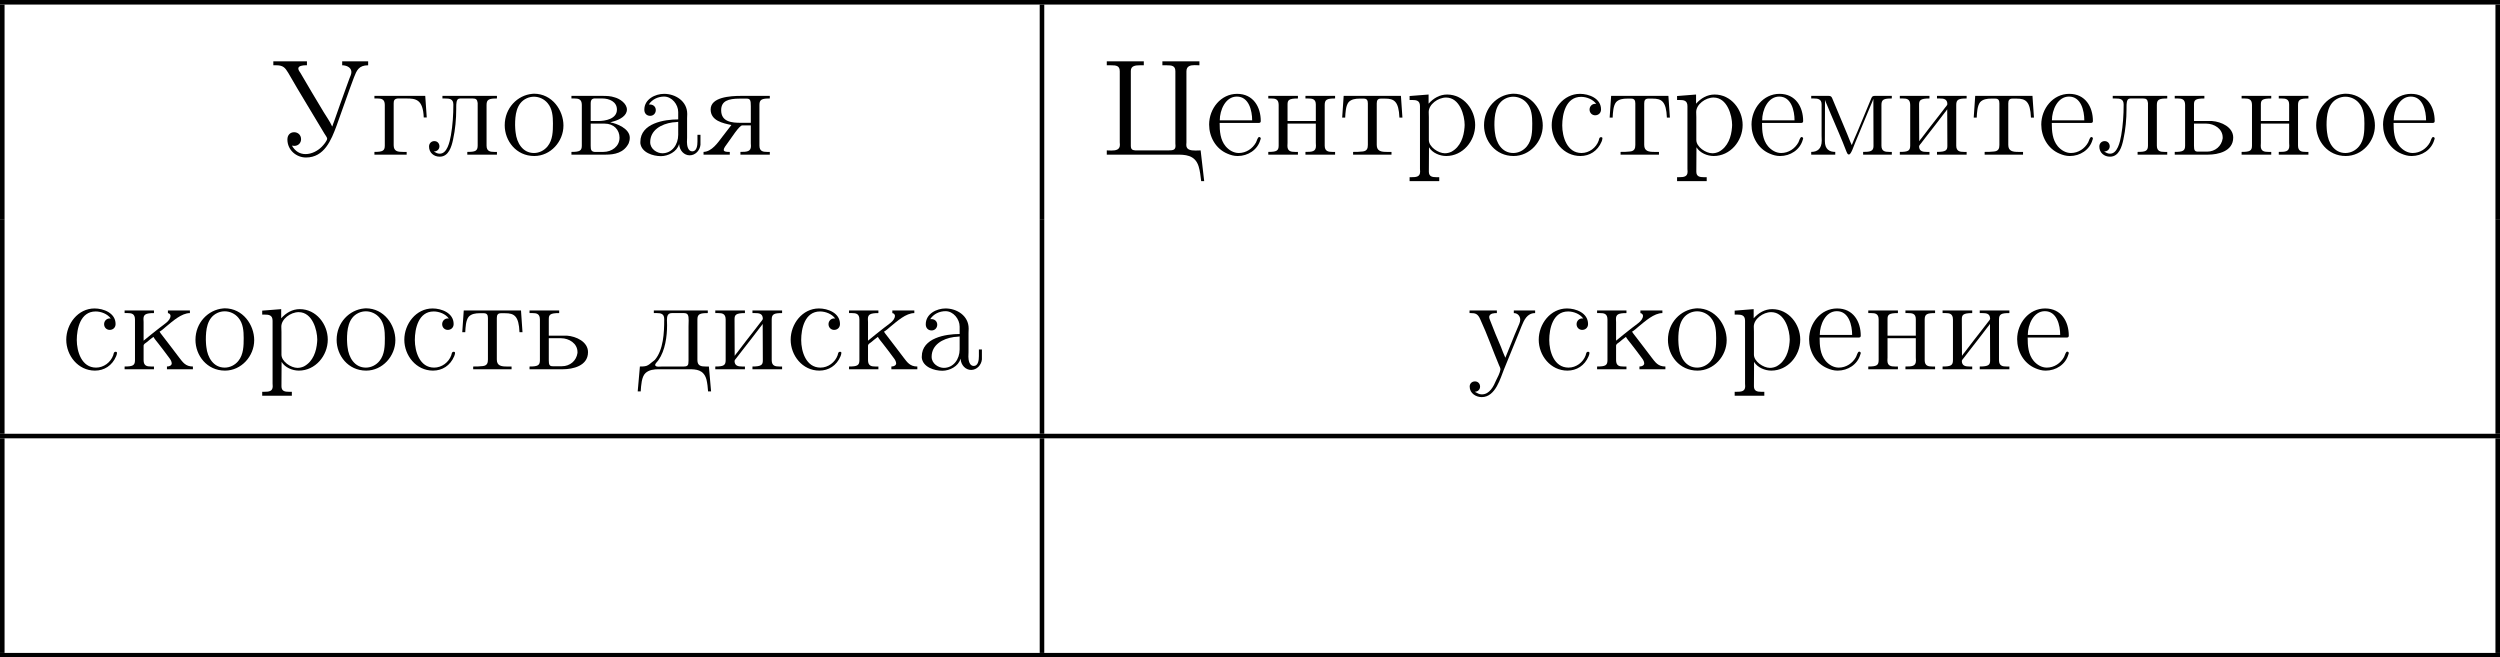 <?xml version='1.0' encoding='UTF-8'?>
<!-- This file was generated by dvisvgm 2.8.1 -->
<svg version='1.1' xmlns='http://www.w3.org/2000/svg' xmlns:xlink='http://www.w3.org/1999/xlink' width='437.543pt' height='115.069pt' viewBox='305.638 860.346 437.543 115.069'>
<defs>
<path id='g0-211' d='M.251-8.177V-7.831H.514C1.1-7.831 1.279-7.627 1.554-7.173C2.57-5.392 3.67-3.634 4.722-1.853C4.794-1.722 4.961-1.53 4.961-1.411V-1.387C4.926-1.196 4.663-.873 4.483-.693C4.125-.335 3.599-.06 3.072-.06C2.582-.06 2.176-.287 1.877-.801C1.949-.789 2.008-.777 2.08-.777C2.415-.777 2.678-1.016 2.678-1.363C2.678-1.722 2.415-1.973 2.068-1.973C1.745-1.973 1.482-1.745 1.482-1.339C1.482-.406 2.271 .239 3.108 .239C4.71 .239 5.32-1.291 5.786-2.546C6.3-3.945 6.779-5.38 7.305-6.767C7.544-7.376 7.723-7.831 8.548-7.831V-8.177H6.276V-7.831C6.599-7.831 7.018-7.687 7.077-7.317V-7.161C7.054-7.006 6.982-6.85 6.922-6.707L6.635-5.918C6.276-4.914 5.906-3.909 5.559-2.893C5.511-2.762 5.452-2.63 5.416-2.487H5.392C5.2-2.929 4.89-3.335 4.651-3.742C3.969-4.878 3.288-6.013 2.63-7.149C2.558-7.257 2.439-7.412 2.439-7.532V-7.556C2.439-7.783 2.833-7.831 3.061-7.831H3.192V-8.177H.251Z'/>
<path id='g0-214' d='M.49-8.177V-7.831H.861C1.315-7.831 1.626-7.795 1.626-7.305V-1.1C1.626-1.028 1.638-.956 1.638-.873C1.638-.43 1.267-.371 .897-.371C.753-.371 .61-.383 .49-.383V-.012H6.563C7.317-.012 8.201-.012 8.524 1.004C8.656 1.423 8.691 1.865 8.751 2.307H9.014L8.703-.383C8.56-.383 8.404-.371 8.249-.371C7.831-.371 7.448-.43 7.448-.861C7.448-.933 7.46-1.016 7.46-1.088V-7.305C7.46-7.771 7.819-7.843 8.177-7.843C8.321-7.843 8.464-7.831 8.596-7.831V-8.177H5.356V-7.831H5.727C6.181-7.831 6.492-7.795 6.492-7.305V-.992C6.492-.921 6.504-.849 6.504-.777C6.504-.418 6.288-.383 5.87-.383H2.989C2.774-.406 2.594-.43 2.594-.789V-7.34C2.594-7.783 2.989-7.831 3.383-7.831H3.73V-8.177H.49Z'/>
<path id='g0-224' d='M1.255-4.4C1.542-4.854 2.068-5.093 2.594-5.093C3.276-5.093 3.826-4.4 3.826-3.742V-3.096C2.618-3.096 .514-2.762 .514-1.124V-1.004C.622-.191 1.614 .12 2.319 .12C2.941 .12 3.718-.263 3.897-.921H3.909C3.945-.359 4.352 .048 4.83 .048C5.332 .048 5.727-.383 5.774-.873V-1.745H5.511V-1.16C5.511-.813 5.452-.299 5.057-.299C4.674-.299 4.591-.813 4.591-1.112C4.591-1.243 4.603-1.375 4.603-1.506V-3.168C4.603-3.3 4.615-3.443 4.615-3.575C4.615-4.698 3.575-5.332 2.594-5.332C1.829-5.332 .861-4.878 .861-3.945C.861-3.599 1.088-3.407 1.375-3.407S1.865-3.634 1.865-3.909C1.865-4.208 1.638-4.4 1.351-4.4H1.255ZM3.826-2.881V-1.745C3.826-.897 3.288-.132 2.439-.132C1.985-.132 1.375-.49 1.375-1.1C1.375-2.152 2.331-2.69 3.324-2.833C3.491-2.857 3.658-2.845 3.826-2.881Z'/>
<path id='g0-226' d='M.335-5.153V-4.926H.598C.933-4.926 1.243-4.878 1.243-4.364V-.801C1.243-.347 1.052-.251 .335-.251V-.012H3.347C4.101-.012 4.926-.167 5.344-1.004C5.404-1.16 5.44-1.315 5.44-1.494C5.44-2.295 4.28-2.75 3.73-2.833C3.85-2.881 3.969-2.905 4.089-2.941C4.591-3.096 5.189-3.419 5.189-3.957S4.543-4.914 4.125-5.021C3.778-5.141 3.419-5.153 3.061-5.153H.335ZM2.02-2.726H3.24C4.053-2.726 4.543-2.176 4.543-1.494C4.543-.729 3.862-.251 3.132-.251H2.355C2.068-.287 2.02-.43 2.02-.789V-2.726ZM2.02-2.953V-4.495C2.02-4.698 2.056-4.89 2.319-4.926H3.049C3.634-4.926 4.316-4.651 4.316-3.957C4.316-3.132 3.288-2.953 2.678-2.953H2.02Z'/>
<path id='g0-227' d='M.323-5.153V-4.926H.586C.921-4.926 1.231-4.878 1.231-4.364V-.801C1.231-.347 1.04-.251 .323-.251V-.012H3.144V-.251H2.809C2.367-.251 2.008-.299 2.008-.837V-4.495C2.008-4.734 2.056-4.89 2.355-4.926H3.132C3.933-4.926 4.579-4.854 4.639-3.264H4.902L4.77-5.153H.323Z'/>
<path id='g0-228' d='M1.447-5.153V-4.926H1.698C2.044-4.926 2.355-4.878 2.355-4.411V-4.34C2.355-3.204 2.283-1.71 1.542-.837C1.47-.765 1.375-.705 1.303-.646C1.148-.514 1.004-.383 .813-.311C.622-.251 .418-.251 .227-.251L.036 1.925H.299C.335 1.399 .371 .646 .717 .323C1.028 .036 1.47-.012 1.877-.012H4.507C5.141-.012 5.798 .012 6.049 .873C6.133 1.219 6.169 1.578 6.193 1.925H6.456L6.265-.251H5.99C5.595-.251 5.26-.299 5.26-.813V-4.364C5.26-4.842 5.475-4.926 6.169-4.926V-5.153H1.447ZM4.471-.574C4.471-.287 4.268-.251 4.065-.251H2.248C2.128-.251 1.997-.239 1.877-.239C1.769-.239 1.566-.239 1.566-.395C1.566-.514 1.769-.681 1.853-.813C2.451-1.662 2.606-2.917 2.606-3.862C2.606-4.005 2.594-4.16 2.594-4.304C2.594-4.651 2.654-4.926 3.025-4.926H4.077C4.435-4.926 4.495-4.734 4.495-4.292C4.495-4.113 4.483-3.945 4.483-3.778V-.777C4.483-.705 4.483-.634 4.471-.574Z'/>
<path id='g0-229' d='M1.267-2.786H4.686C4.806-2.786 4.866-2.833 4.866-2.953C4.866-4.184 4.208-5.332 2.798-5.332C1.363-5.332 .347-4.029 .347-2.642C.347-1.59 .909-.526 1.949-.096C2.224 .024 2.523 .108 2.821 .108H2.857C3.73 .108 4.579-.418 4.83-1.303C4.842-1.339 4.866-1.387 4.866-1.435C4.866-1.494 4.794-1.554 4.734-1.554C4.591-1.554 4.531-1.231 4.447-1.076C4.148-.538 3.587-.155 2.941-.155C2.487-.155 2.08-.406 1.793-.741C1.315-1.315 1.267-2.068 1.267-2.786ZM1.279-3.013C1.279-3.921 1.781-5.093 2.774-5.093C3.826-5.093 4.113-3.862 4.113-3.013H1.279Z'/>
<path id='g0-232' d='M.323-5.153V-4.926H.586C.921-4.926 1.231-4.878 1.231-4.364V-.801C1.231-.347 1.04-.251 .323-.251V-.012H2.917V-.251H2.678C2.343-.251 2.008-.299 2.008-.741C2.032-.849 2.14-.944 2.2-1.028L2.678-1.65C3.204-2.331 3.742-3.001 4.256-3.694C4.328-3.79 4.411-3.873 4.471-3.981L4.483-.777C4.483-.406 4.364-.251 3.575-.251V-.012H6.169V-.251H5.93C5.583-.251 5.26-.299 5.26-.801V-4.364C5.26-4.842 5.475-4.926 6.169-4.926V-5.153H3.575V-4.926H3.802C4.148-4.926 4.483-4.89 4.483-4.423C4.459-4.316 4.352-4.22 4.292-4.136L3.814-3.515C3.288-2.833 2.75-2.164 2.236-1.47C2.164-1.375 2.08-1.291 2.02-1.184L2.008-4.388C2.008-4.758 2.104-4.926 2.917-4.926V-5.153H.323Z'/>
<path id='g0-234' d='M.323-5.153V-4.926H.586C.921-4.926 1.231-4.878 1.231-4.364V-.801C1.231-.347 1.04-.251 .323-.251V-.012H2.893V-.251H2.642C2.283-.251 1.985-.299 1.985-.813V-2.068C1.985-2.212 2.14-2.295 2.26-2.379C2.451-2.534 2.642-2.702 2.845-2.845C2.965-2.63 3.144-2.439 3.288-2.248C3.61-1.829 3.945-1.399 4.256-.968C4.34-.861 4.447-.681 4.447-.526C4.447-.359 4.268-.251 4.029-.251V-.012H6.3V-.251C5.655-.251 5.416-.622 5.093-1.04C4.591-1.698 4.101-2.355 3.587-3.013C3.515-3.108 3.443-3.192 3.383-3.3C3.575-3.407 3.754-3.575 3.921-3.718C4.531-4.22 5.308-4.926 6.037-4.926V-5.153H4.113V-4.926L4.22-4.89C4.304-4.83 4.34-4.758 4.34-4.686C4.34-4.244 3.718-3.909 3.383-3.634C2.917-3.264 2.439-2.893 1.985-2.511V-4.136C1.985-4.208 1.973-4.304 1.973-4.4C1.973-4.794 2.152-4.926 2.893-4.926V-5.153H.323Z'/>
<path id='g0-235' d='M1.399-5.153V-4.926H1.614C2.032-4.926 2.355-4.89 2.355-4.388C2.355-3.503 2.295-2.57 2.14-1.698C2.032-1.1 1.805-.096 1.172-.096H1.148C.956-.096 .813-.191 .658-.275V-.287C.921-.287 1.136-.478 1.136-.741C1.136-.968 .98-1.196 .693-1.196C.442-1.196 .227-1.016 .227-.717C.227-.191 .634 .167 1.16 .167C1.949 .167 2.2-.717 2.331-1.339C2.523-2.2 2.606-3.144 2.606-4.005V-4.148C2.606-4.483 2.618-4.83 2.821-4.902C2.857-4.914 2.905-4.914 2.941-4.926H4.053C4.328-4.926 4.447-4.842 4.483-4.531V-.813C4.483-.323 4.268-.251 3.575-.251V-.012H6.169V-.251H5.93C5.583-.251 5.26-.299 5.26-.801V-4.364C5.26-4.842 5.475-4.926 6.169-4.926V-5.153H1.399Z'/>
<path id='g0-236' d='M.371-5.153V-4.926H.61C.944-4.926 1.279-4.878 1.279-4.411V-1.674C1.279-1.53 1.291-1.387 1.291-1.243C1.291-.514 .897-.251 .371-.251V-.012H2.475V-.251C1.961-.251 1.566-.478 1.566-1.196L1.578-4.794C1.614-4.651 1.686-4.519 1.745-4.376L2.08-3.575C2.534-2.487 3.037-1.387 3.455-.275C3.503-.179 3.539-.024 3.67-.024C3.873-.024 4.089-.777 4.256-1.148C4.603-1.985 4.949-2.809 5.296-3.646L5.631-4.447C5.691-4.591 5.762-4.734 5.81-4.89L5.822-.753C5.822-.287 5.475-.251 4.914-.251V-.012H7.424V-.251H7.185C6.838-.251 6.516-.299 6.516-.801V-4.364C6.516-4.842 6.731-4.926 7.424-4.926V-5.153H5.93C5.667-5.153 5.655-4.985 5.571-4.806C5.189-3.862 4.782-2.917 4.4-1.985C4.232-1.602 4.065-1.231 3.921-.849C3.766-1.16 3.658-1.482 3.527-1.793C3.096-2.786 2.702-3.802 2.271-4.794C2.188-4.973 2.176-5.153 1.901-5.153H.371Z'/>
<path id='g0-237' d='M.323-5.153V-4.926H.586C.921-4.926 1.231-4.878 1.231-4.364V-.801C1.231-.347 1.04-.251 .323-.251V-.012H2.917V-.251H2.666C2.319-.251 1.997-.299 1.997-.777C1.997-.873 2.008-.968 2.008-1.04V-2.726H4.483V-1.04C4.483-.968 4.495-.873 4.495-.777C4.495-.263 4.136-.251 3.575-.251V-.012H6.169V-.251H5.93C5.583-.251 5.26-.299 5.26-.801V-4.364C5.26-4.842 5.475-4.926 6.169-4.926V-5.153H3.575V-4.926H3.802C4.16-4.926 4.483-4.89 4.483-4.4V-2.953H2.008V-4.4C2.008-4.782 2.116-4.926 2.917-4.926V-5.153H.323Z'/>
<path id='g0-238' d='M2.75-5.332C1.47-5.212 .347-4.101 .347-2.582C.347-1.219 1.351 .108 2.929 .108C4.364 .108 5.487-1.16 5.487-2.558C5.487-3.897 4.495-5.344 2.905-5.344C2.857-5.344 2.798-5.332 2.75-5.332ZM1.267-2.307C1.255-2.403 1.255-2.499 1.255-2.594C1.255-3.419 1.339-4.507 2.26-4.937C2.463-5.033 2.69-5.081 2.905-5.081C3.359-5.081 3.802-4.878 4.101-4.519C4.519-4.029 4.567-3.359 4.567-2.738C4.567-2.068 4.555-1.303 4.101-.741C3.802-.371 3.359-.155 2.905-.155C1.913-.155 1.399-1.052 1.303-1.937C1.279-2.056 1.279-2.188 1.267-2.307Z'/>
<path id='g0-240' d='M.335-5.141V-4.794H.55C.909-4.794 1.243-4.758 1.243-4.256V1.243C1.243 1.315 1.255 1.399 1.255 1.482C1.255 1.937 .897 1.961 .502 1.961H.335V2.307H2.929V1.961H2.666C2.331 1.961 2.02 1.913 2.02 1.482L2.032-.658C2.331-.155 2.989 .108 3.539 .108C4.985 .108 6.073-1.196 6.073-2.606C6.073-3.945 5.069-5.272 3.622-5.272C2.965-5.272 2.427-4.949 1.997-4.471V-5.272L.335-5.141ZM5.141-2.391C5.081-1.59 4.794-.693 3.993-.263C3.814-.179 3.622-.132 3.419-.132C2.857-.132 2.02-.681 2.02-1.291V-3.288C2.02-3.443 2.008-3.587 2.008-3.742C2.008-4.411 2.821-5.009 3.527-5.009C4.734-5.009 5.153-3.431 5.153-2.606C5.153-2.534 5.153-2.463 5.141-2.391Z'/>
<path id='g0-241' d='M4.316-4.447C4.28-4.447 4.256-4.459 4.22-4.459C3.945-4.459 3.73-4.232 3.73-3.957C3.73-3.658 3.957-3.455 4.22-3.455C4.495-3.455 4.734-3.646 4.734-3.969C4.734-4.949 3.658-5.332 2.893-5.332C1.447-5.332 .418-3.981 .418-2.594C.418-1.219 1.447 .108 2.929 .108C3.73 .108 4.435-.323 4.782-1.148C4.806-1.219 4.854-1.327 4.854-1.423V-1.47C4.842-1.518 4.794-1.542 4.746-1.542C4.567-1.542 4.567-1.363 4.531-1.243C4.304-.61 3.694-.155 3.025-.155C1.757-.155 1.339-1.578 1.339-2.57C1.339-3.551 1.65-5.069 2.989-5.069C3.467-5.069 4.029-4.854 4.316-4.447Z'/>
<path id='g0-242' d='M.418-5.153L.287-3.252H.55C.574-3.694 .598-4.292 .849-4.603C1.088-4.866 1.47-4.914 1.805-4.914H2.176C2.451-4.914 2.534-4.758 2.534-4.495V-.861C2.534-.562 2.463-.323 2.068-.287C1.793-.251 1.518-.251 1.243-.251V-.012H4.603V-.251H4.196C3.706-.251 3.312-.311 3.312-.861V-4.495C3.312-4.758 3.395-4.914 3.67-4.914H4.041C4.83-4.914 5.236-4.686 5.296-3.252H5.559L5.428-5.153H.418Z'/>
<path id='g0-243' d='M.215-5.153V-4.926H.311C.717-4.926 .944-4.878 1.16-4.364C1.769-3.061 2.248-1.662 2.798-.359C2.845-.263 2.917-.108 2.917-.024V.024C2.869 .323 2.666 .705 2.546 .944C2.319 1.482 1.973 2.188 1.291 2.188C1.04 2.188 .909 2.08 .693 1.973V1.961C.944 1.937 1.136 1.769 1.136 1.506C1.136 1.255 .956 1.052 .693 1.052S.227 1.231 .227 1.506C.227 2.104 .789 2.427 1.279 2.427C2.511 2.427 2.929 .705 3.228 0C3.67-1.088 4.113-2.164 4.555-3.252L4.77-3.79C4.985-4.304 5.248-4.926 5.954-4.926V-5.153H4.089V-4.926C4.447-4.926 4.651-4.639 4.651-4.352C4.651-4.101 4.507-3.873 4.423-3.646C4.041-2.774 3.718-1.889 3.347-1.016C3.204-1.327 3.084-1.65 2.965-1.961C2.642-2.714 2.319-3.479 2.032-4.244C1.997-4.352 1.937-4.459 1.937-4.567V-4.627C1.997-4.914 2.379-4.926 2.606-4.926V-5.153H.215Z'/>
<path id='g0-252' d='M.323-5.153V-4.926H.586C.921-4.926 1.231-4.878 1.231-4.364V-.801C1.231-.347 1.04-.251 .323-.251V-.012H3.252C4.077-.012 5.44-.287 5.44-1.506C5.44-2.415 4.411-2.893 3.587-2.953H2.008V-4.4C2.008-4.782 2.116-4.926 2.917-4.926V-5.153H.323ZM2.008-2.726H3.084C3.778-2.726 4.519-2.271 4.519-1.518V-1.435C4.423-.753 3.862-.275 3.156-.275H2.355C2.068-.275 2.008-.406 2.008-.789V-2.726Z'/>
<path id='g0-255' d='M2.63-2.606C2.379-2.271 2.116-1.949 1.865-1.614C1.447-1.064 .921-.275 .191-.251V-.012H2.487V-.251H2.403C2.224-.251 1.997-.263 1.961-.395V-.43C1.961-.598 2.14-.801 2.248-.956C2.606-1.435 3.312-2.57 3.575-2.57H4.328V-1.004C4.328-.933 4.34-.849 4.34-.765C4.34-.275 3.981-.251 3.419-.251V-.012H5.99V-.251H5.75C5.404-.251 5.081-.299 5.081-.801V-4.364C5.081-4.842 5.296-4.926 5.99-4.926V-5.153H3.467C2.523-5.153 .813-5.045 .813-3.969C.813-2.977 1.877-2.762 2.63-2.606ZM4.328-2.798H3.467C2.702-2.798 1.733-2.857 1.733-3.897C1.733-4.71 2.343-4.914 3.371-4.914H3.957C4.28-4.914 4.328-4.77 4.328-4.244V-2.798Z'/>
</defs>
<g id='page1' transform='matrix(2 0 0 2 0 0)'>
<rect x='152.819' y='430.173' height='.399' width='218.771'/>
<rect x='152.819' y='430.572' height='18.78' width='.399'/>
<use x='176.487' y='443.717' xlink:href='#g0-211'/>
<use x='185.261' y='443.717' xlink:href='#g0-227'/>
<use x='190.137' y='443.717' xlink:href='#g0-235'/>
<use x='196.639' y='443.717' xlink:href='#g0-238'/>
<use x='202.49' y='443.717' xlink:href='#g0-226'/>
<use x='208.342' y='443.717' xlink:href='#g0-224'/>
<use x='214.194' y='443.717' xlink:href='#g0-255'/>
<rect x='243.802' y='430.572' height='18.78' width='.399'/>
<use x='249.182' y='443.717' xlink:href='#g0-214'/>
<use x='258.281' y='443.717' xlink:href='#g0-229'/>
<use x='263.482' y='443.717' xlink:href='#g0-237'/>
<use x='269.984' y='443.717' xlink:href='#g0-242'/>
<use x='275.836' y='443.717' xlink:href='#g0-240'/>
<use x='282.337' y='443.717' xlink:href='#g0-238'/>
<use x='288.189' y='443.717' xlink:href='#g0-241'/>
<use x='293.39' y='443.717' xlink:href='#g0-242'/>
<use x='299.242' y='443.717' xlink:href='#g0-240'/>
<use x='305.744' y='443.717' xlink:href='#g0-229'/>
<use x='310.945' y='443.717' xlink:href='#g0-236'/>
<use x='318.747' y='443.717' xlink:href='#g0-232'/>
<use x='325.249' y='443.717' xlink:href='#g0-242'/>
<use x='331.101' y='443.717' xlink:href='#g0-229'/>
<use x='336.302' y='443.717' xlink:href='#g0-235'/>
<use x='342.804' y='443.717' xlink:href='#g0-252'/>
<use x='348.656' y='443.717' xlink:href='#g0-237'/>
<use x='355.158' y='443.717' xlink:href='#g0-238'/>
<use x='361.009' y='443.717' xlink:href='#g0-229'/>
<rect x='371.192' y='430.572' height='18.78' width='.399'/>
<rect x='152.819' y='449.351' height='18.78' width='.399'/>
<use x='158.199' y='462.497' xlink:href='#g0-241'/>
<use x='163.4' y='462.497' xlink:href='#g0-234'/>
<use x='169.577' y='462.497' xlink:href='#g0-238'/>
<use x='175.429' y='462.497' xlink:href='#g0-240'/>
<use x='181.93' y='462.497' xlink:href='#g0-238'/>
<use x='187.782' y='462.497' xlink:href='#g0-241'/>
<use x='192.983' y='462.497' xlink:href='#g0-242'/>
<use x='198.835' y='462.497' xlink:href='#g0-252'/>
<use x='208.588' y='462.497' xlink:href='#g0-228'/>
<use x='215.09' y='462.497' xlink:href='#g0-232'/>
<use x='221.591' y='462.497' xlink:href='#g0-241'/>
<use x='226.793' y='462.497' xlink:href='#g0-234'/>
<use x='232.97' y='462.497' xlink:href='#g0-224'/>
<rect x='243.802' y='449.351' height='18.78' width='.399'/>
<use x='281.202' y='462.497' xlink:href='#g0-243'/>
<use x='287.053' y='462.497' xlink:href='#g0-241'/>
<use x='292.255' y='462.497' xlink:href='#g0-234'/>
<use x='298.431' y='462.497' xlink:href='#g0-238'/>
<use x='304.283' y='462.497' xlink:href='#g0-240'/>
<use x='310.785' y='462.497' xlink:href='#g0-229'/>
<use x='315.986' y='462.497' xlink:href='#g0-237'/>
<use x='322.488' y='462.497' xlink:href='#g0-232'/>
<use x='328.99' y='462.497' xlink:href='#g0-229'/>
<rect x='371.192' y='449.351' height='18.78' width='.399'/>
<rect x='152.819' y='468.131' height='.399' width='218.771'/>
<rect x='152.819' y='468.529' height='18.78' width='.399'/>
<rect x='243.802' y='468.529' height='18.78' width='.399'/>
<rect x='371.192' y='468.529' height='18.78' width='.399'/>
<rect x='152.819' y='487.309' height='.399' width='218.771'/>
</g>
</svg>